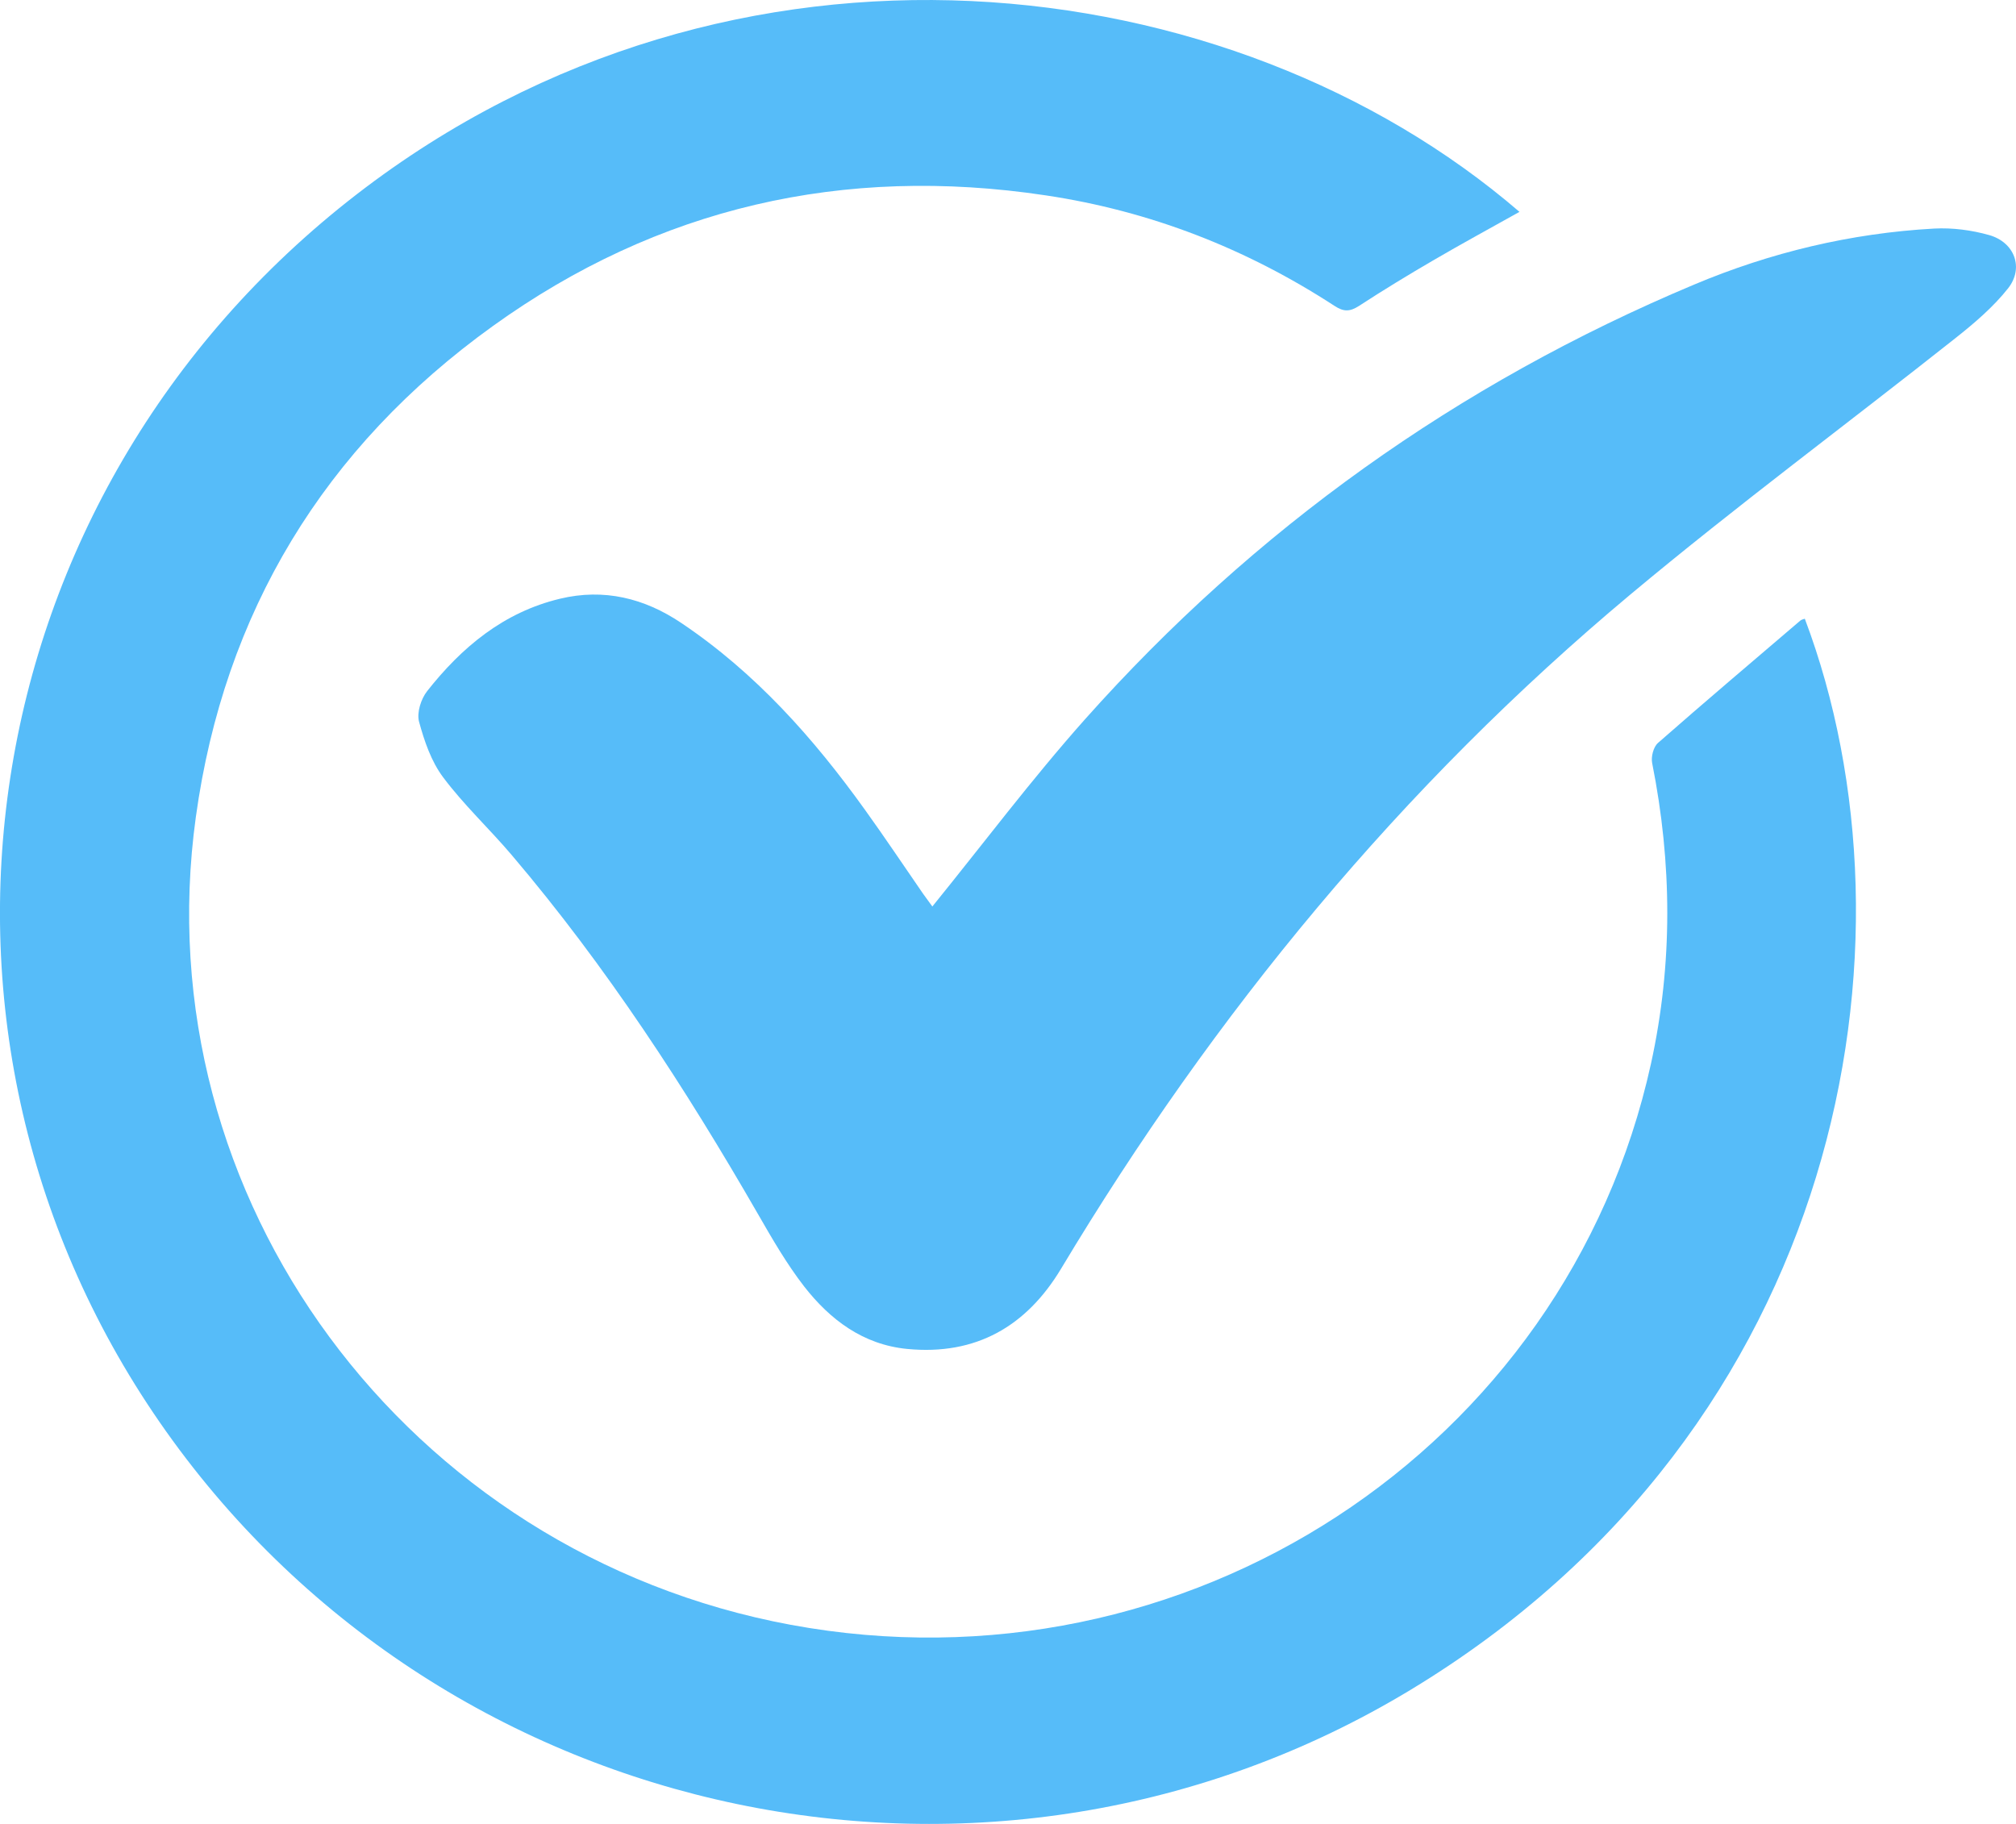 <svg xmlns="http://www.w3.org/2000/svg" fill="none" viewBox="0 0 21 19" height="19" width="21">
<g id="Vector">
<path fill="#56BCF9" d="M18.8 6.445C20.069 9.807 19.213 14.87 14.694 17.603C10.343 20.235 4.662 19.043 1.731 14.912C-1.192 10.792 -0.337 5.155 3.716 2.024C7.638 -1.005 12.828 -0.376 15.828 2.207C15.526 2.376 15.224 2.54 14.928 2.713C14.667 2.865 14.409 3.022 14.156 3.187C14.062 3.247 13.998 3.25 13.902 3.187C12.983 2.589 11.982 2.198 10.892 2.035C8.785 1.718 6.854 2.16 5.136 3.395C3.373 4.662 2.334 6.384 2.04 8.511C1.491 12.477 4.232 16.183 8.238 16.926C12.348 17.687 16.313 15.103 17.198 11.079C17.426 10.039 17.418 8.994 17.21 7.949C17.197 7.883 17.223 7.781 17.271 7.739C17.761 7.309 18.258 6.888 18.753 6.465C18.766 6.454 18.785 6.451 18.801 6.445L18.8 6.445Z"></path>
<path fill="#56BCF9" d="M9.712 9.443C10.244 8.787 10.746 8.118 11.301 7.494C13.065 5.514 15.182 3.999 17.646 2.965C18.442 2.63 19.279 2.429 20.148 2.381C20.338 2.371 20.538 2.397 20.721 2.449C20.985 2.524 21.085 2.79 20.918 3.003C20.764 3.198 20.568 3.365 20.371 3.521C19.245 4.413 18.089 5.269 16.988 6.189C14.595 8.189 12.647 10.559 11.053 13.216C10.694 13.814 10.168 14.122 9.449 14.052C8.989 14.007 8.647 13.747 8.378 13.403C8.195 13.167 8.044 12.905 7.895 12.646C7.14 11.335 6.317 10.068 5.332 8.909C5.099 8.634 4.831 8.385 4.616 8.097C4.492 7.932 4.42 7.72 4.365 7.518C4.34 7.424 4.385 7.282 4.449 7.2C4.809 6.743 5.245 6.378 5.833 6.237C6.291 6.127 6.712 6.231 7.096 6.489C7.871 7.009 8.476 7.691 9.011 8.437C9.218 8.725 9.415 9.02 9.616 9.311C9.653 9.363 9.692 9.415 9.712 9.443L9.712 9.443Z"></path>
</g>
</svg>
